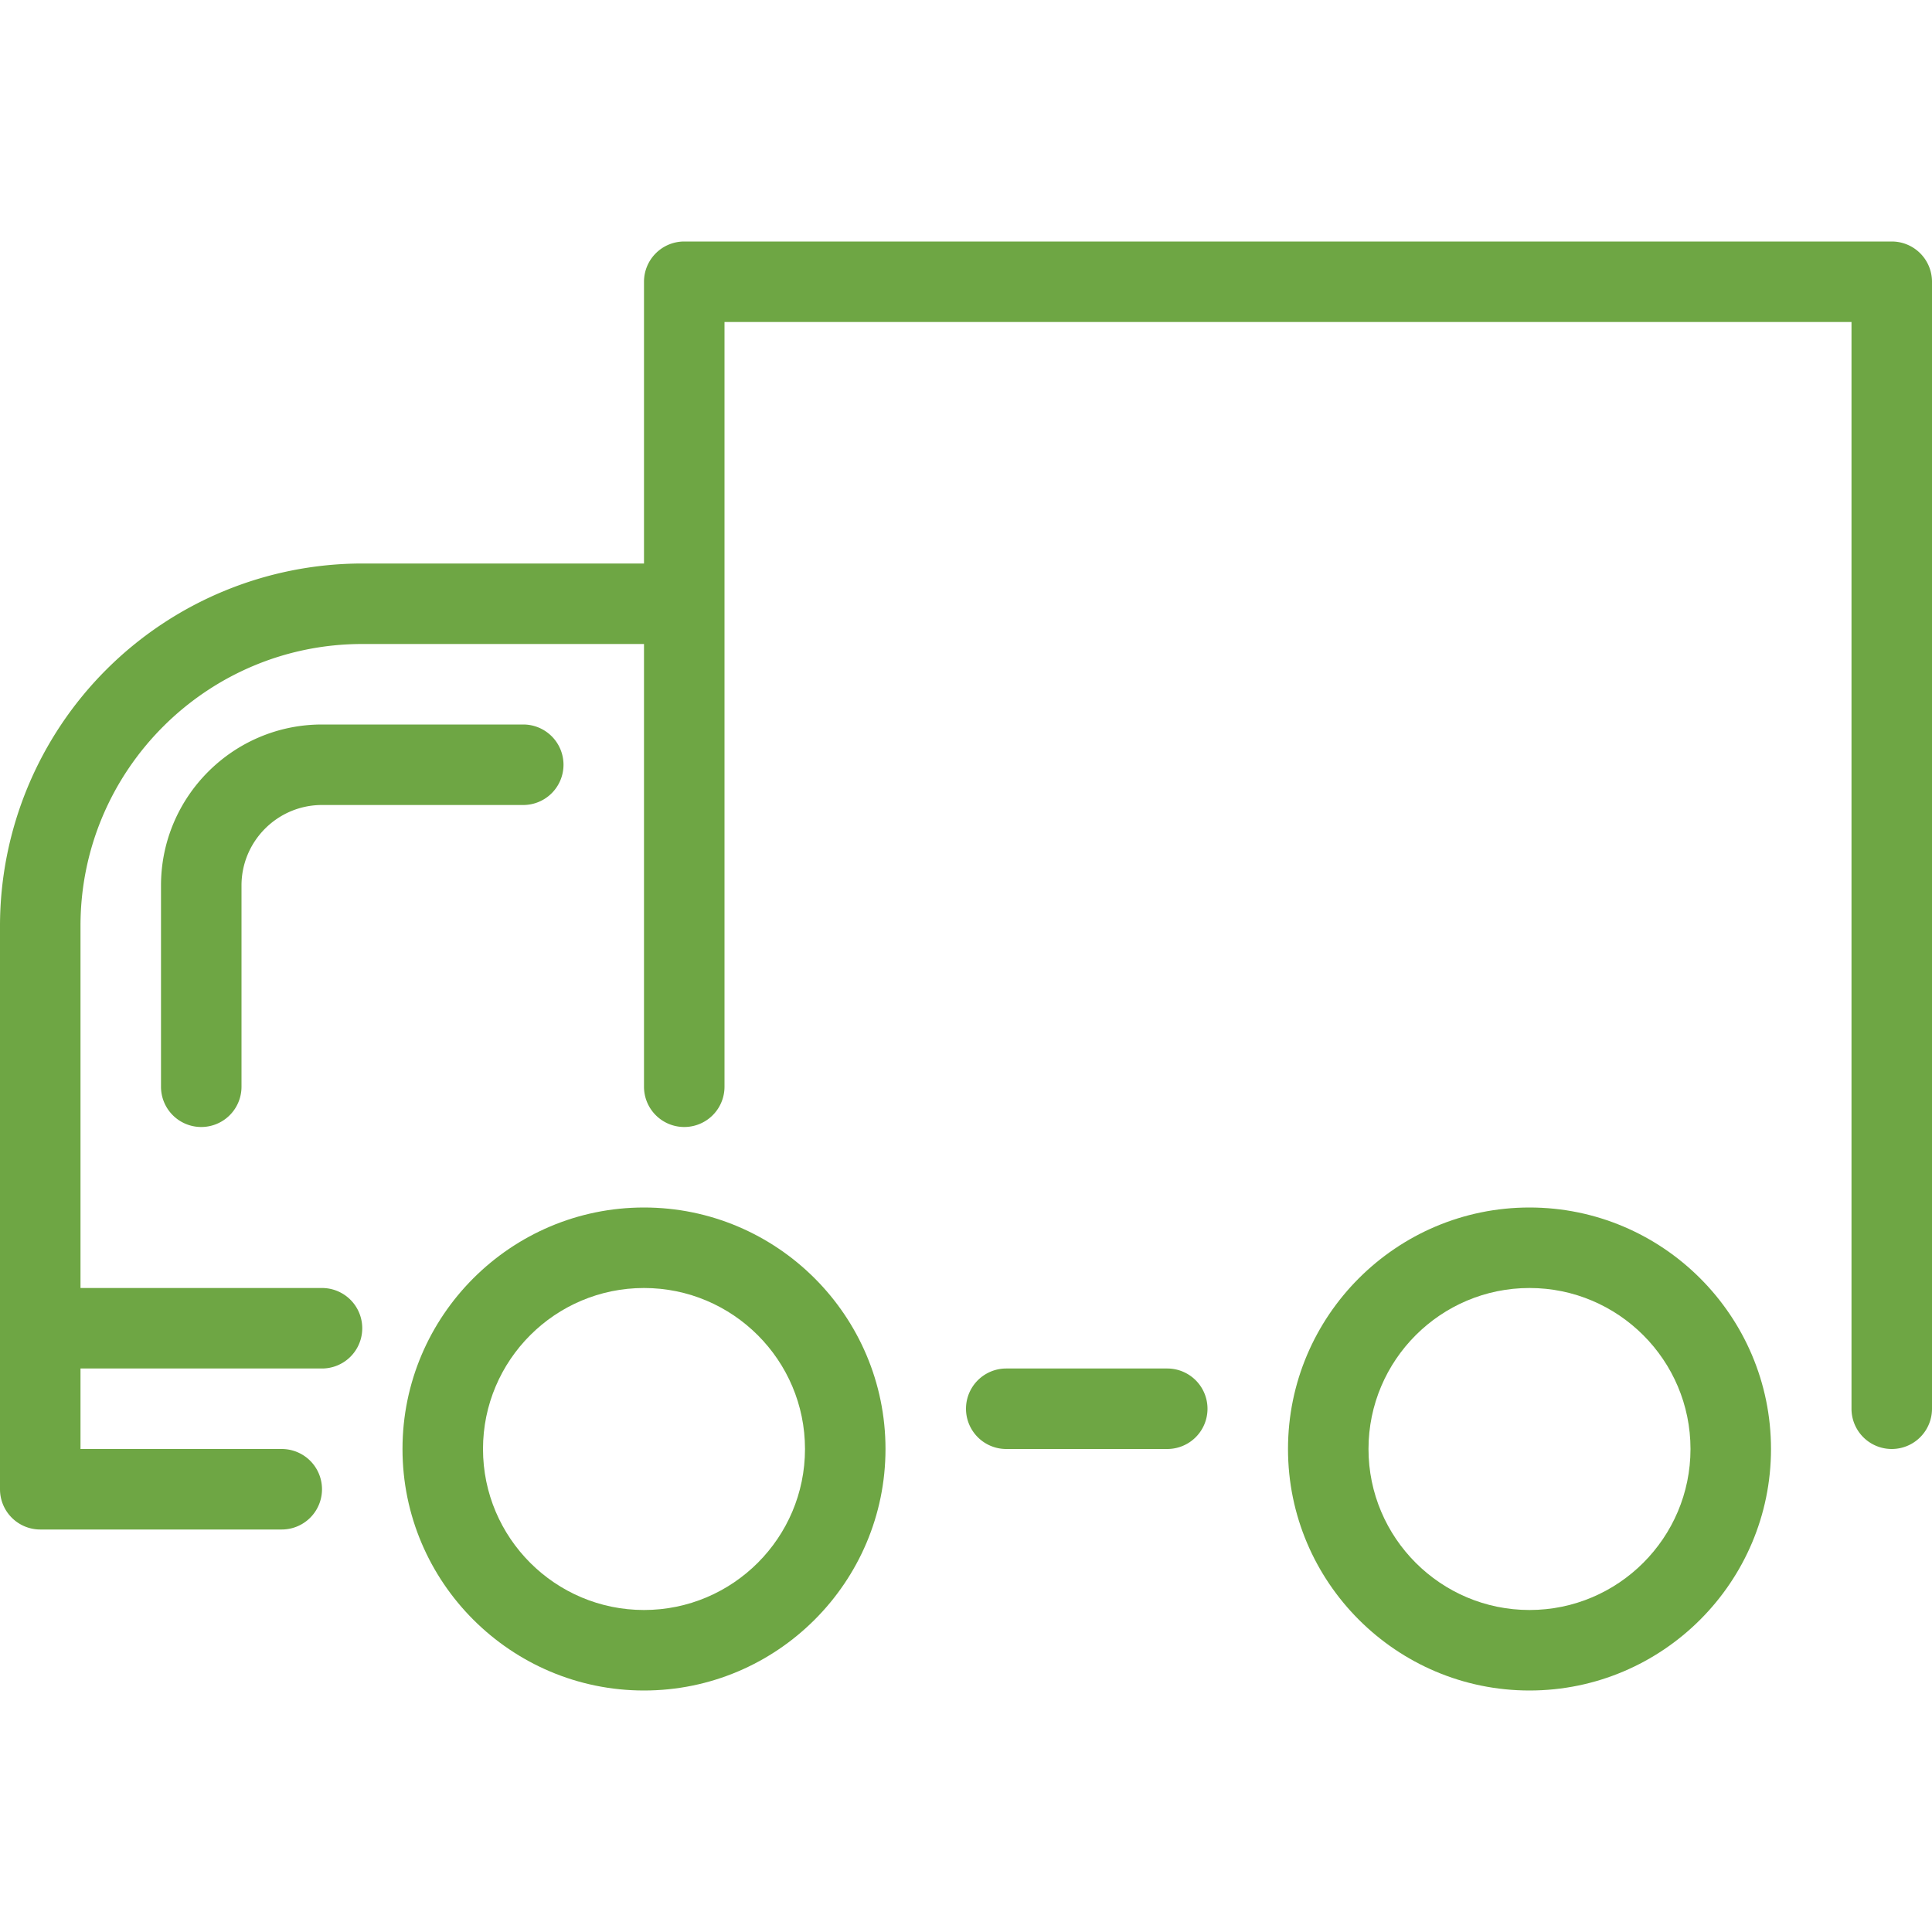 <svg xmlns="http://www.w3.org/2000/svg" viewBox="0 0 24 24"><g fill="#6EA644"><path d="M8 15c-1.654 0-3 1.346-3 3s1.346 3 3 3 3-1.346 3-3-1.346-3-3-3zm0 5c-1.103 0-2-.897-2-2s.897-2 2-2 2 .897 2 2-.897 2-2 2zM19 15c-1.654 0-3 1.346-3 3s1.346 3 3 3 3-1.346 3-3-1.346-3-3-3zm0 5c-1.103 0-2-.897-2-2s.897-2 2-2 2 .897 2 2-.897 2-2 2z"/><path d="M23.5 3h-15a.5.5 0 00-.5.5V7H4.5A4.505 4.505 0 000 11.5v7a.5.5 0 00.5.5h3a.5.5 0 000-1H1v-1h3a.5.5 0 000-1H1v-4.5C1 9.57 2.57 8 4.5 8H8v5.5a.5.5 0 001 0V4h14v13.5a.5.5 0 001 0v-14a.5.5 0 00-.5-.5z"/><path d="M14.5 17h-2a.5.5 0 000 1h2a.5.5 0 000-1zM7 9.5a.5.5 0 00-.5-.5H4c-1.103 0-2 .897-2 2v2.5a.5.5 0 001 0V11c0-.551.448-1 1-1h2.5a.5.5 0 00.5-.5z"/></g></svg>